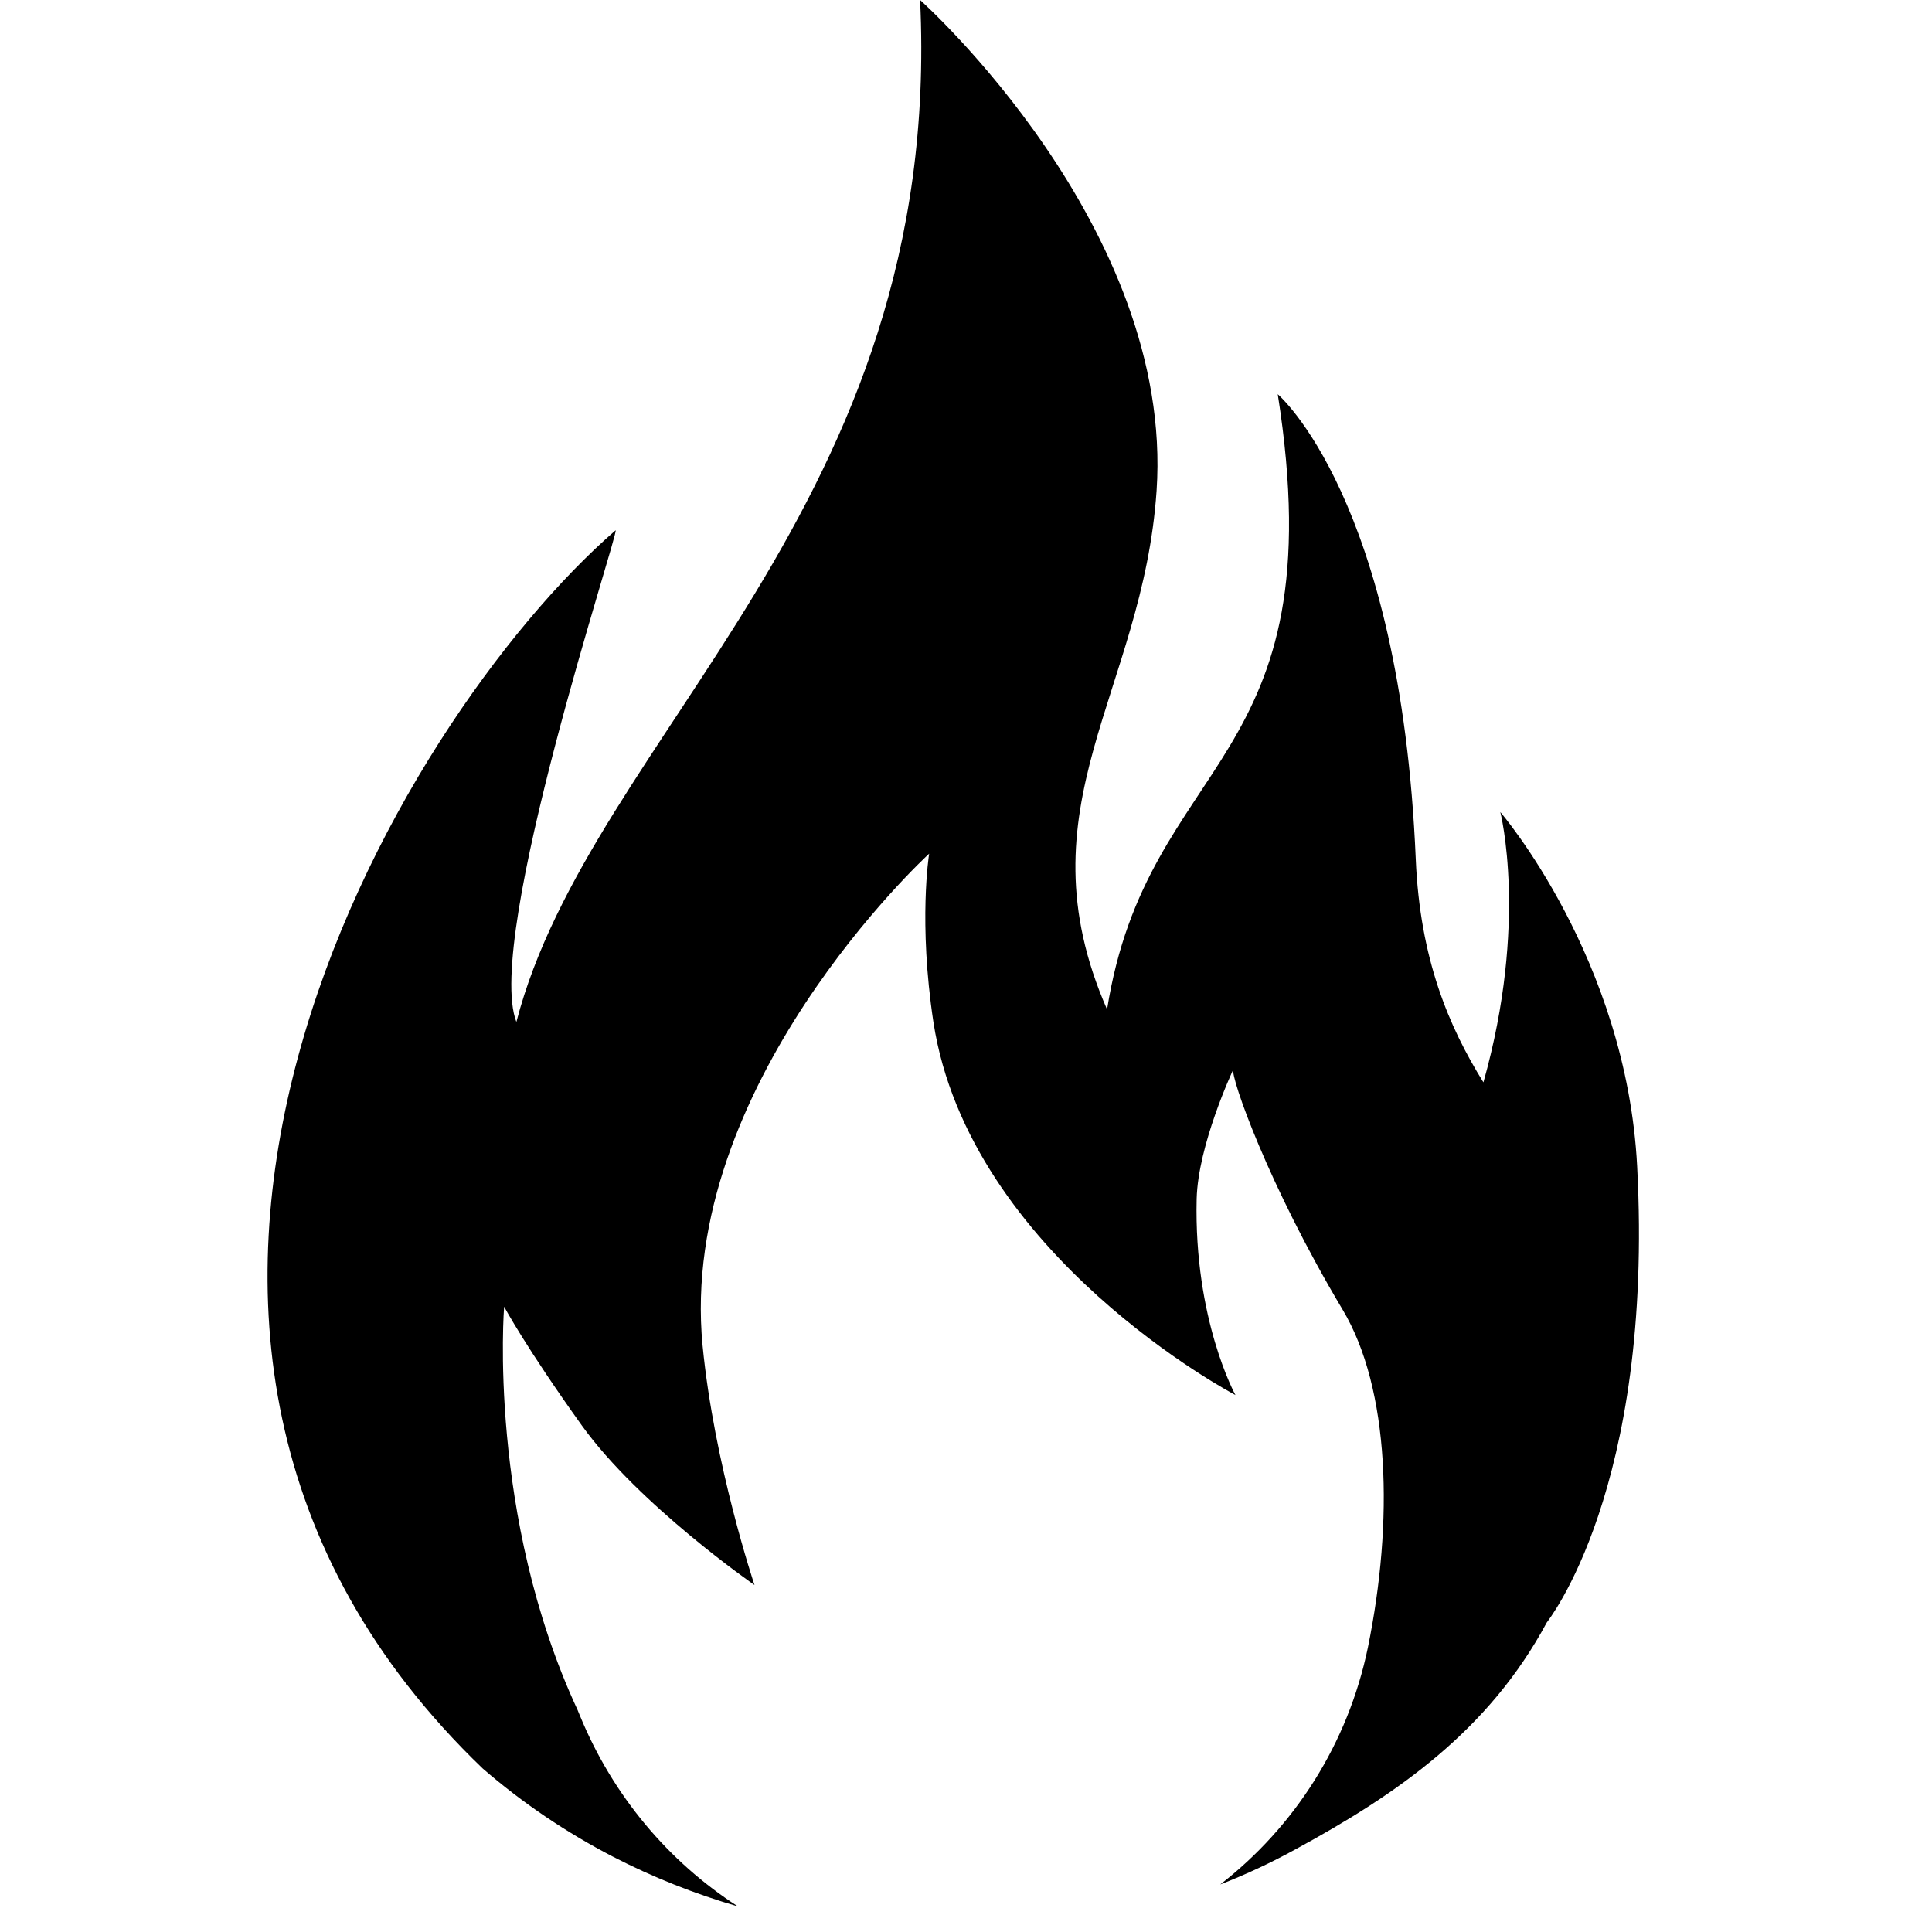 <svg version="1.2" preserveAspectRatio="xMidYMid meet" height="50" viewBox="0 0 37.5 37.5" zoomAndPan="magnify" width="50" xmlns:xlink="http://www.w3.org/1999/xlink" xmlns="http://www.w3.org/2000/svg"><defs><clipPath id="48a11f2bbc"><path d="M 5.191 0 L 31.812 0 L 31.812 37.004 L 5.191 37.004 Z M 5.191 0"></path></clipPath><clipPath id="37112fd43b"><path d="M 17.91 12.211 L 19.094 12.211 L 19.094 13.395 L 17.91 13.395 Z M 17.91 12.211"></path></clipPath><clipPath id="1ad52d7692"><path d="M 18.504 12.211 C 18.176 12.211 17.91 12.477 17.91 12.805 C 17.91 13.133 18.176 13.395 18.504 13.395 C 18.832 13.395 19.094 13.133 19.094 12.805 C 19.094 12.477 18.832 12.211 18.504 12.211 Z M 18.504 12.211"></path></clipPath><clipPath id="b15eed70c9"><path d="M 36.637 36.637 L 37.008 36.637 L 37.008 37.008 L 36.637 37.008 Z M 36.637 36.637"></path></clipPath><clipPath id="2c95c54f16"><path d="M 42.188 36.637 C 39.121 36.637 36.637 39.121 36.637 42.188 C 36.637 45.254 39.121 47.738 42.188 47.738 C 45.254 47.738 47.738 45.254 47.738 42.188 C 47.738 39.121 45.254 36.637 42.188 36.637 Z M 42.188 36.637"></path></clipPath></defs><g id="23e951f32f"><g clip-path="url(#48a11f2bbc)" clip-rule="nonzero"><path d="M 30.023 31.492 C 28.898 33.586 27.141 34.812 25.141 35.898 C 24.672 36.156 24.184 36.383 23.684 36.578 C 25.125 35.461 26.164 33.848 26.551 31.977 C 27.051 29.531 26.98 26.957 26.059 25.418 C 24.613 22.996 23.883 20.902 23.938 20.758 C 23.918 20.801 23.254 22.223 23.227 23.27 C 23.172 25.617 23.98 27.078 23.98 27.078 C 23.98 27.078 18.812 24.371 18.117 19.836 C 17.824 17.898 18.031 16.594 18.035 16.57 C 17.961 16.637 13.152 21.082 13.637 26.117 C 13.863 28.438 14.645 30.766 14.645 30.766 C 14.645 30.766 12.402 29.211 11.293 27.668 C 10.215 26.164 9.785 25.363 9.785 25.363 C 9.785 25.363 9.457 29.418 11.211 33.191 C 11.227 33.23 11.242 33.266 11.258 33.305 C 11.895 34.855 12.977 36.137 14.324 37.004 C 13.488 36.762 12.672 36.438 11.891 36.035 C 10.996 35.57 10.152 35.004 9.371 34.328 C 0.594 25.902 7.719 13.953 11.949 10.293 C 12.02 10.328 9.391 18.211 10.023 19.836 C 11.465 14.266 18.328 9.82 17.859 0 C 17.859 0 22.797 4.402 22.449 9.527 C 22.184 13.441 19.766 15.66 21.488 19.594 C 22.273 14.633 25.945 14.906 24.801 7.652 C 24.801 7.652 27.184 9.676 27.48 16.68 C 27.562 18.613 28.121 19.926 28.793 21.008 C 29.668 17.902 29.121 15.762 29.121 15.762 C 29.121 15.762 31.57 18.605 31.777 22.641 C 32.105 28.914 30.023 31.488 30.023 31.492" style="stroke:none;fill-rule:nonzero;fill:#000000;fill-opacity:1;"></path></g><g clip-path="url(#37112fd43b)" clip-rule="nonzero"><g clip-path="url(#1ad52d7692)" clip-rule="nonzero"><path d="M 17.91 12.211 L 19.094 12.211 L 19.094 13.395 L 17.91 13.395 Z M 17.91 12.211" style="stroke:none;fill-rule:nonzero;fill:#000000;fill-opacity:1;"></path></g></g><g clip-path="url(#b15eed70c9)" clip-rule="nonzero"><g clip-path="url(#2c95c54f16)" clip-rule="nonzero"><path d="M 36.637 36.637 L 47.738 36.637 L 47.738 47.738 L 36.637 47.738 Z M 36.637 36.637" style="stroke:none;fill-rule:nonzero;fill:#0a8670;fill-opacity:1;"></path></g></g></g></svg>
